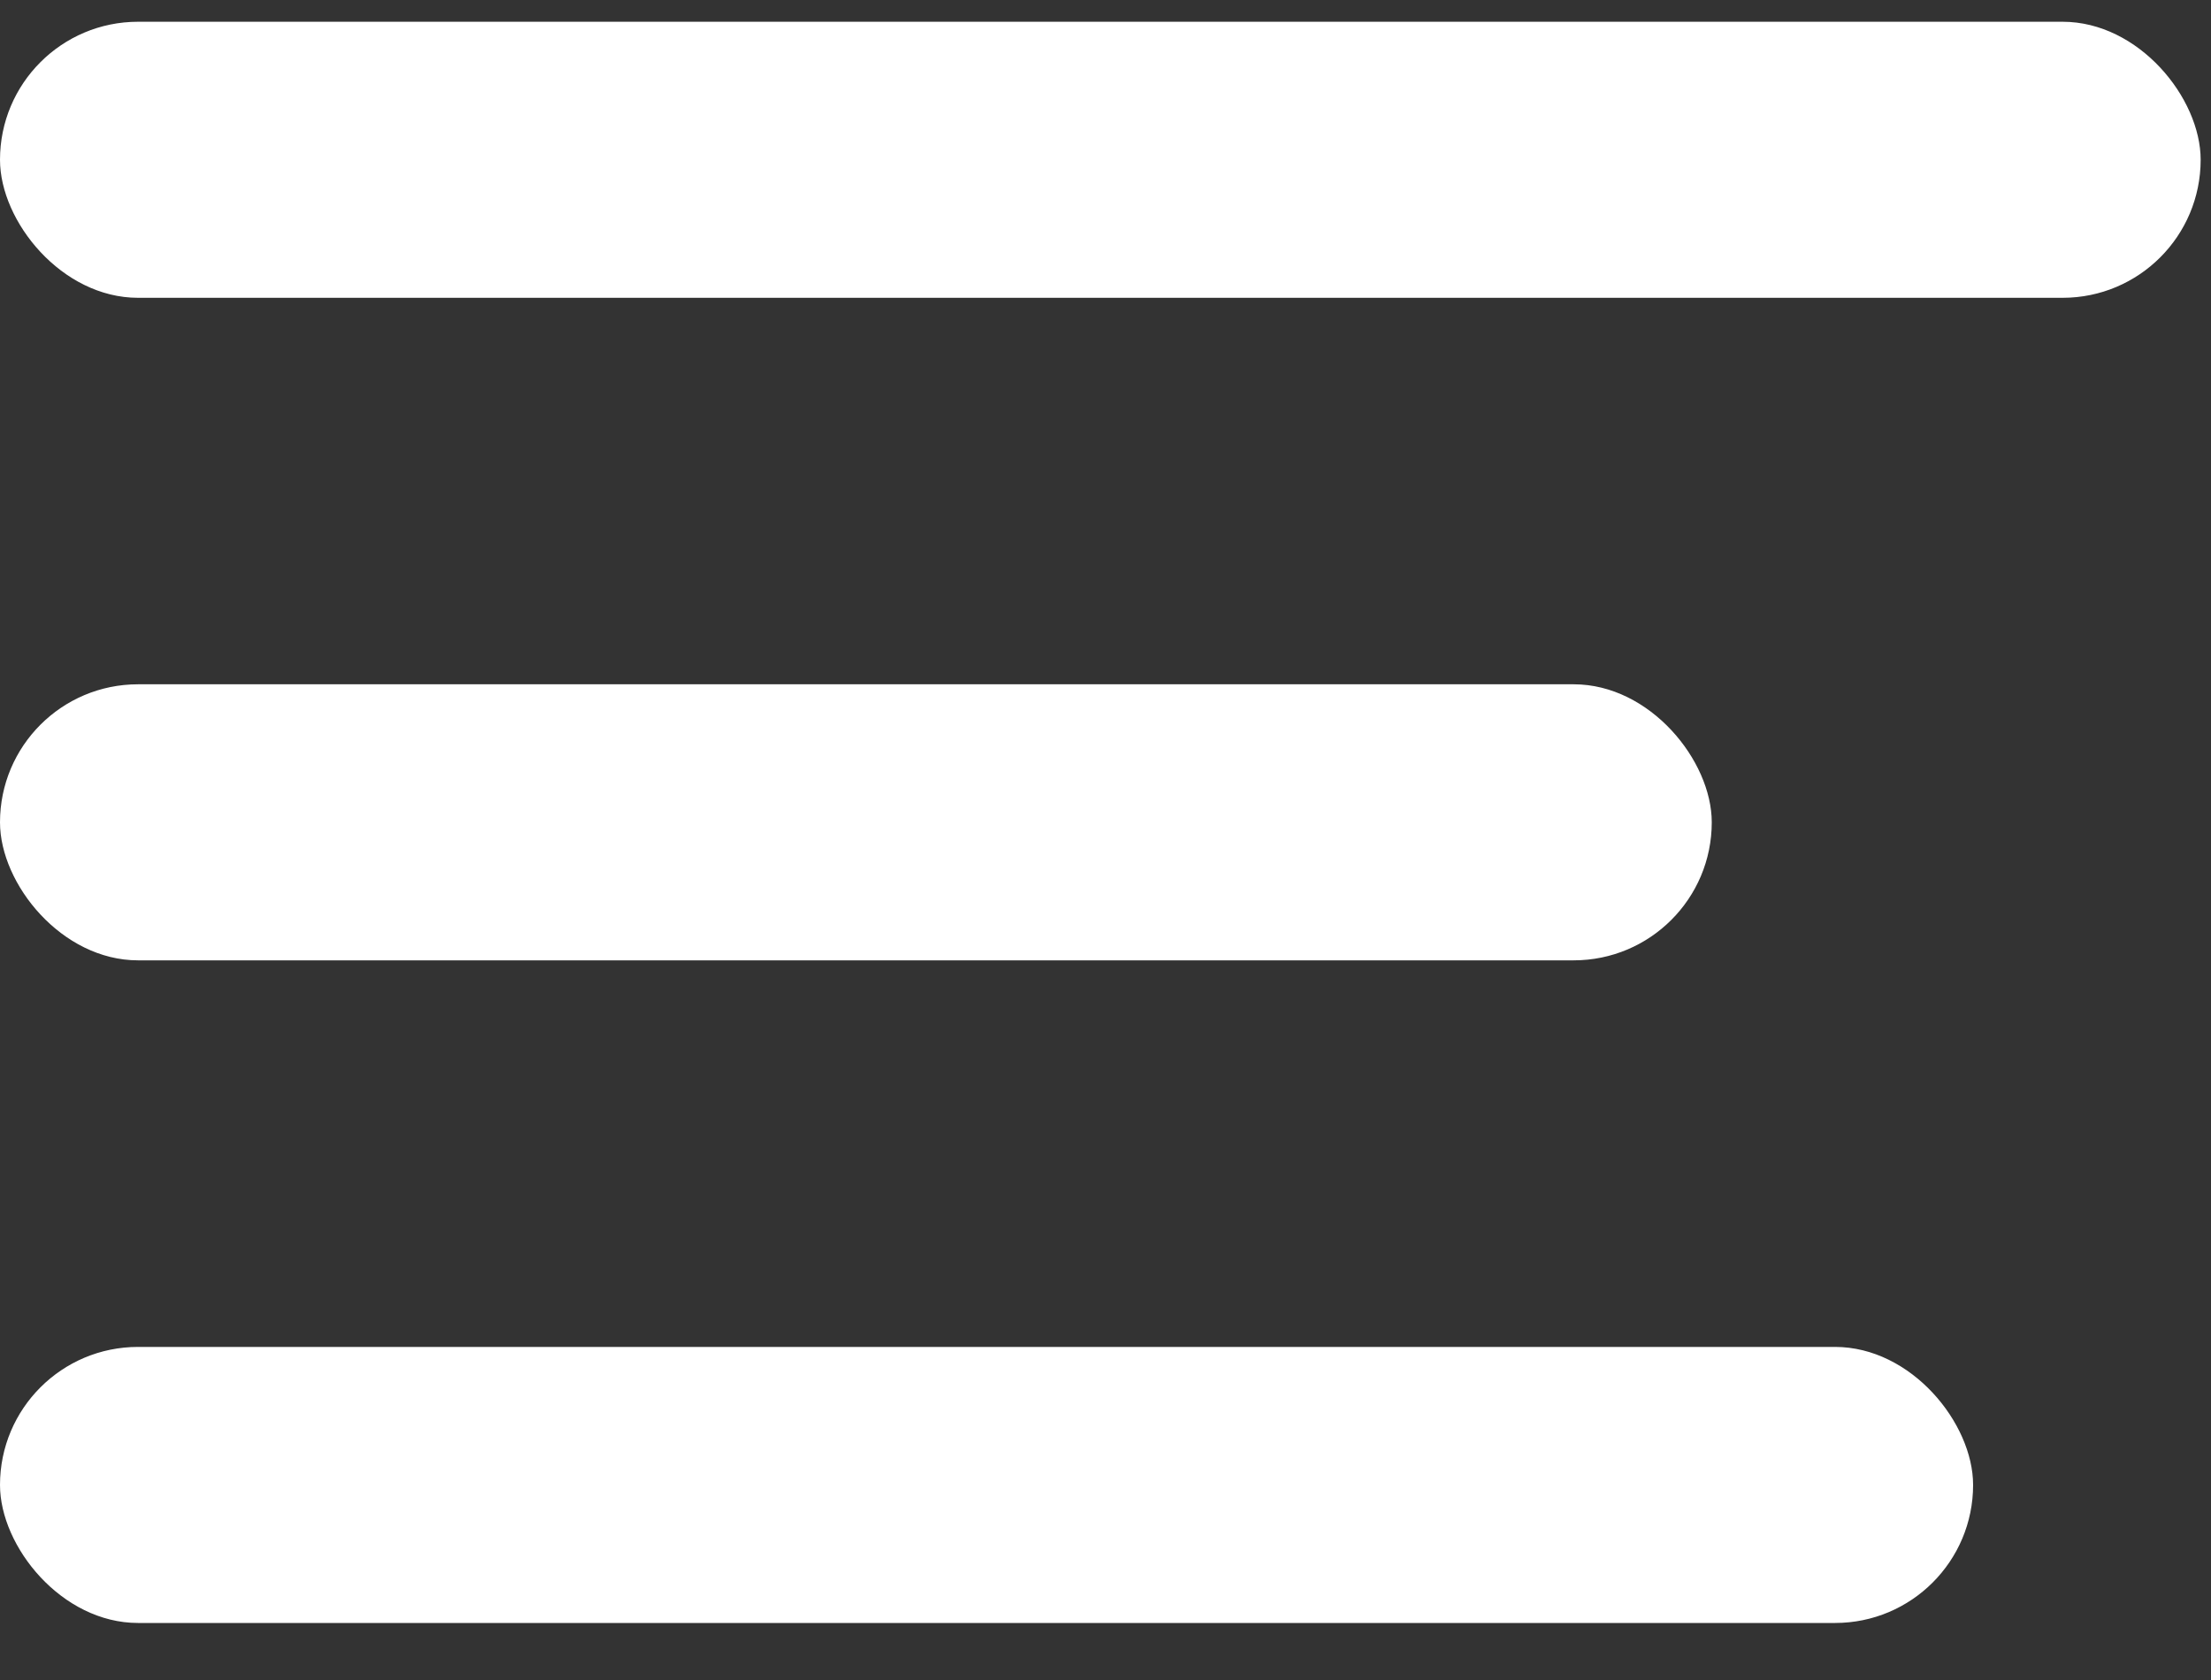 <svg width="25" height="19" viewBox="0 0 25 19" fill="none" xmlns="http://www.w3.org/2000/svg">
<rect x="0" y="0" width="25" height="19" fill="#333333" stroke="none"/>
<rect y="0.246" width="24.883" height="3.122" rx="1.561" fill="white"/>
<rect y="7.739" width="19.355" height="3.122" rx="1.561" fill="white"/>
<rect y="15.233" width="22.31" height="3.122" rx="1.561" fill="white"/>
</svg>
